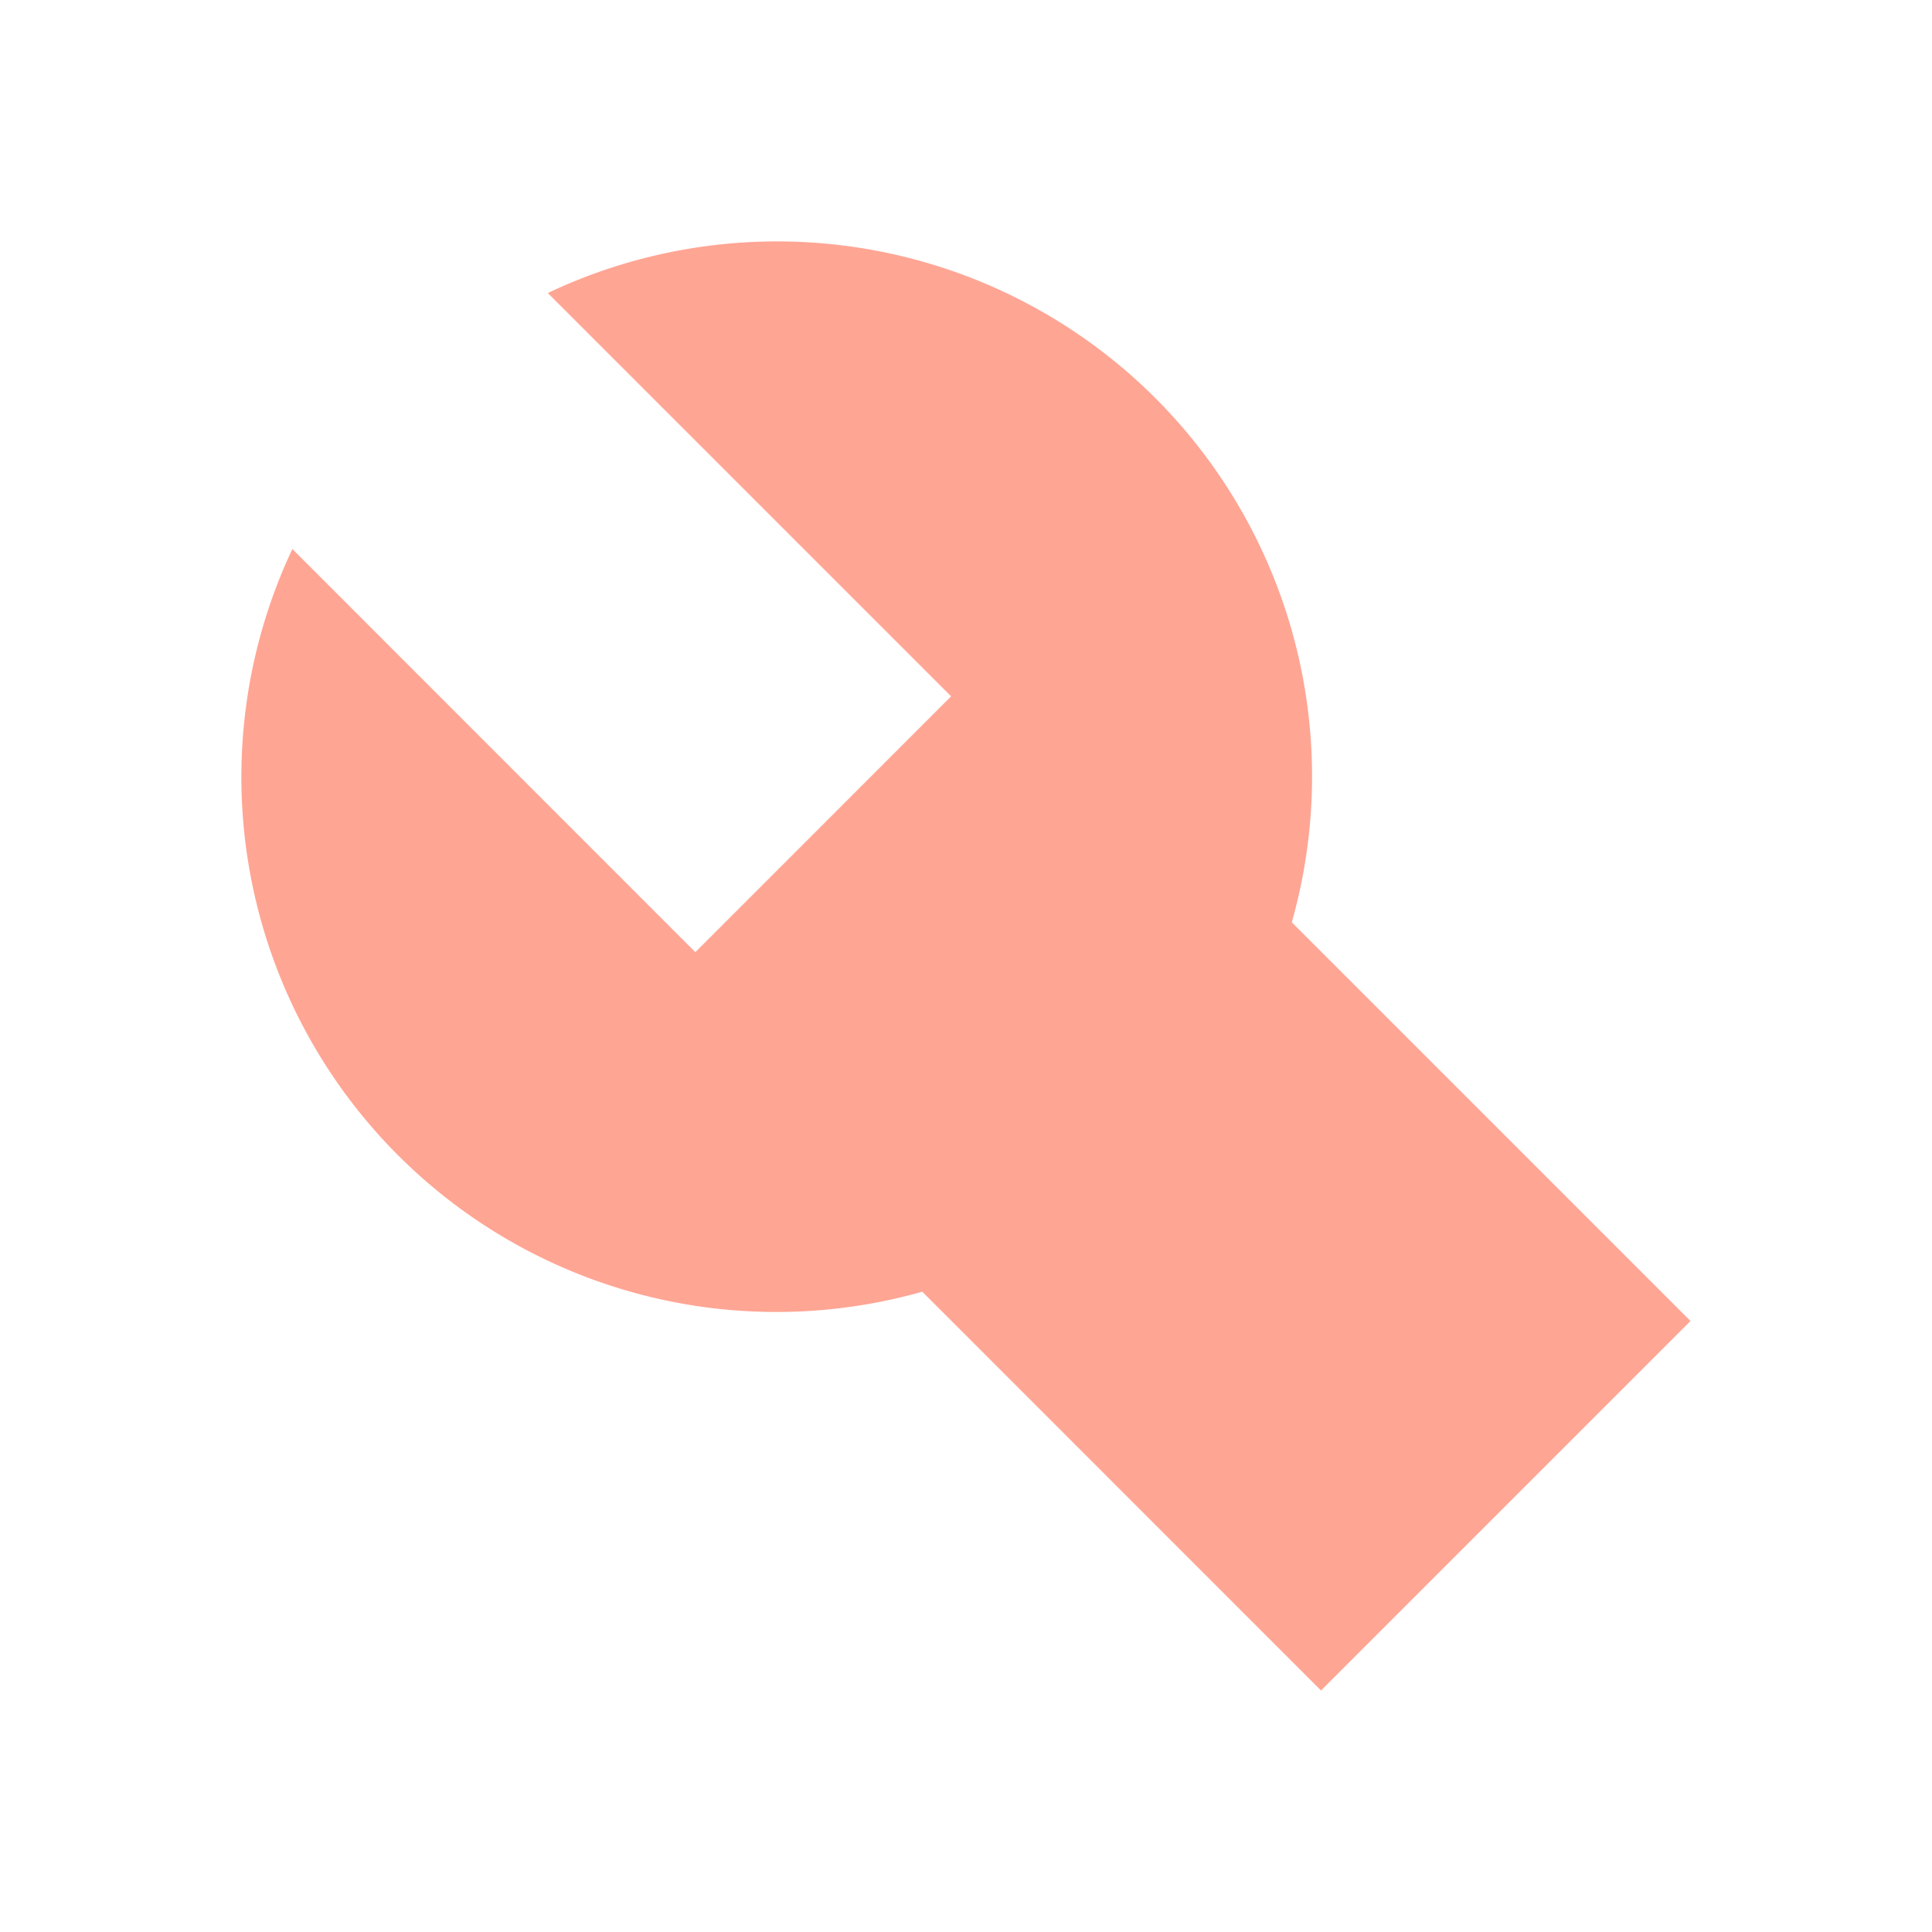 <svg xmlns="http://www.w3.org/2000/svg" data-name="Layer 1" viewBox="0 0 24 24" id="wrench"><path fill="#ffa594" d="m21 16.41-4.953-4.953A6.646 6.646 0 0 0 6.805 3.64l5.01 5.01-3.177 3.178L3.632 6.82a6.646 6.646 0 0 0 7.825 9.226L16.41 21"></path></svg>